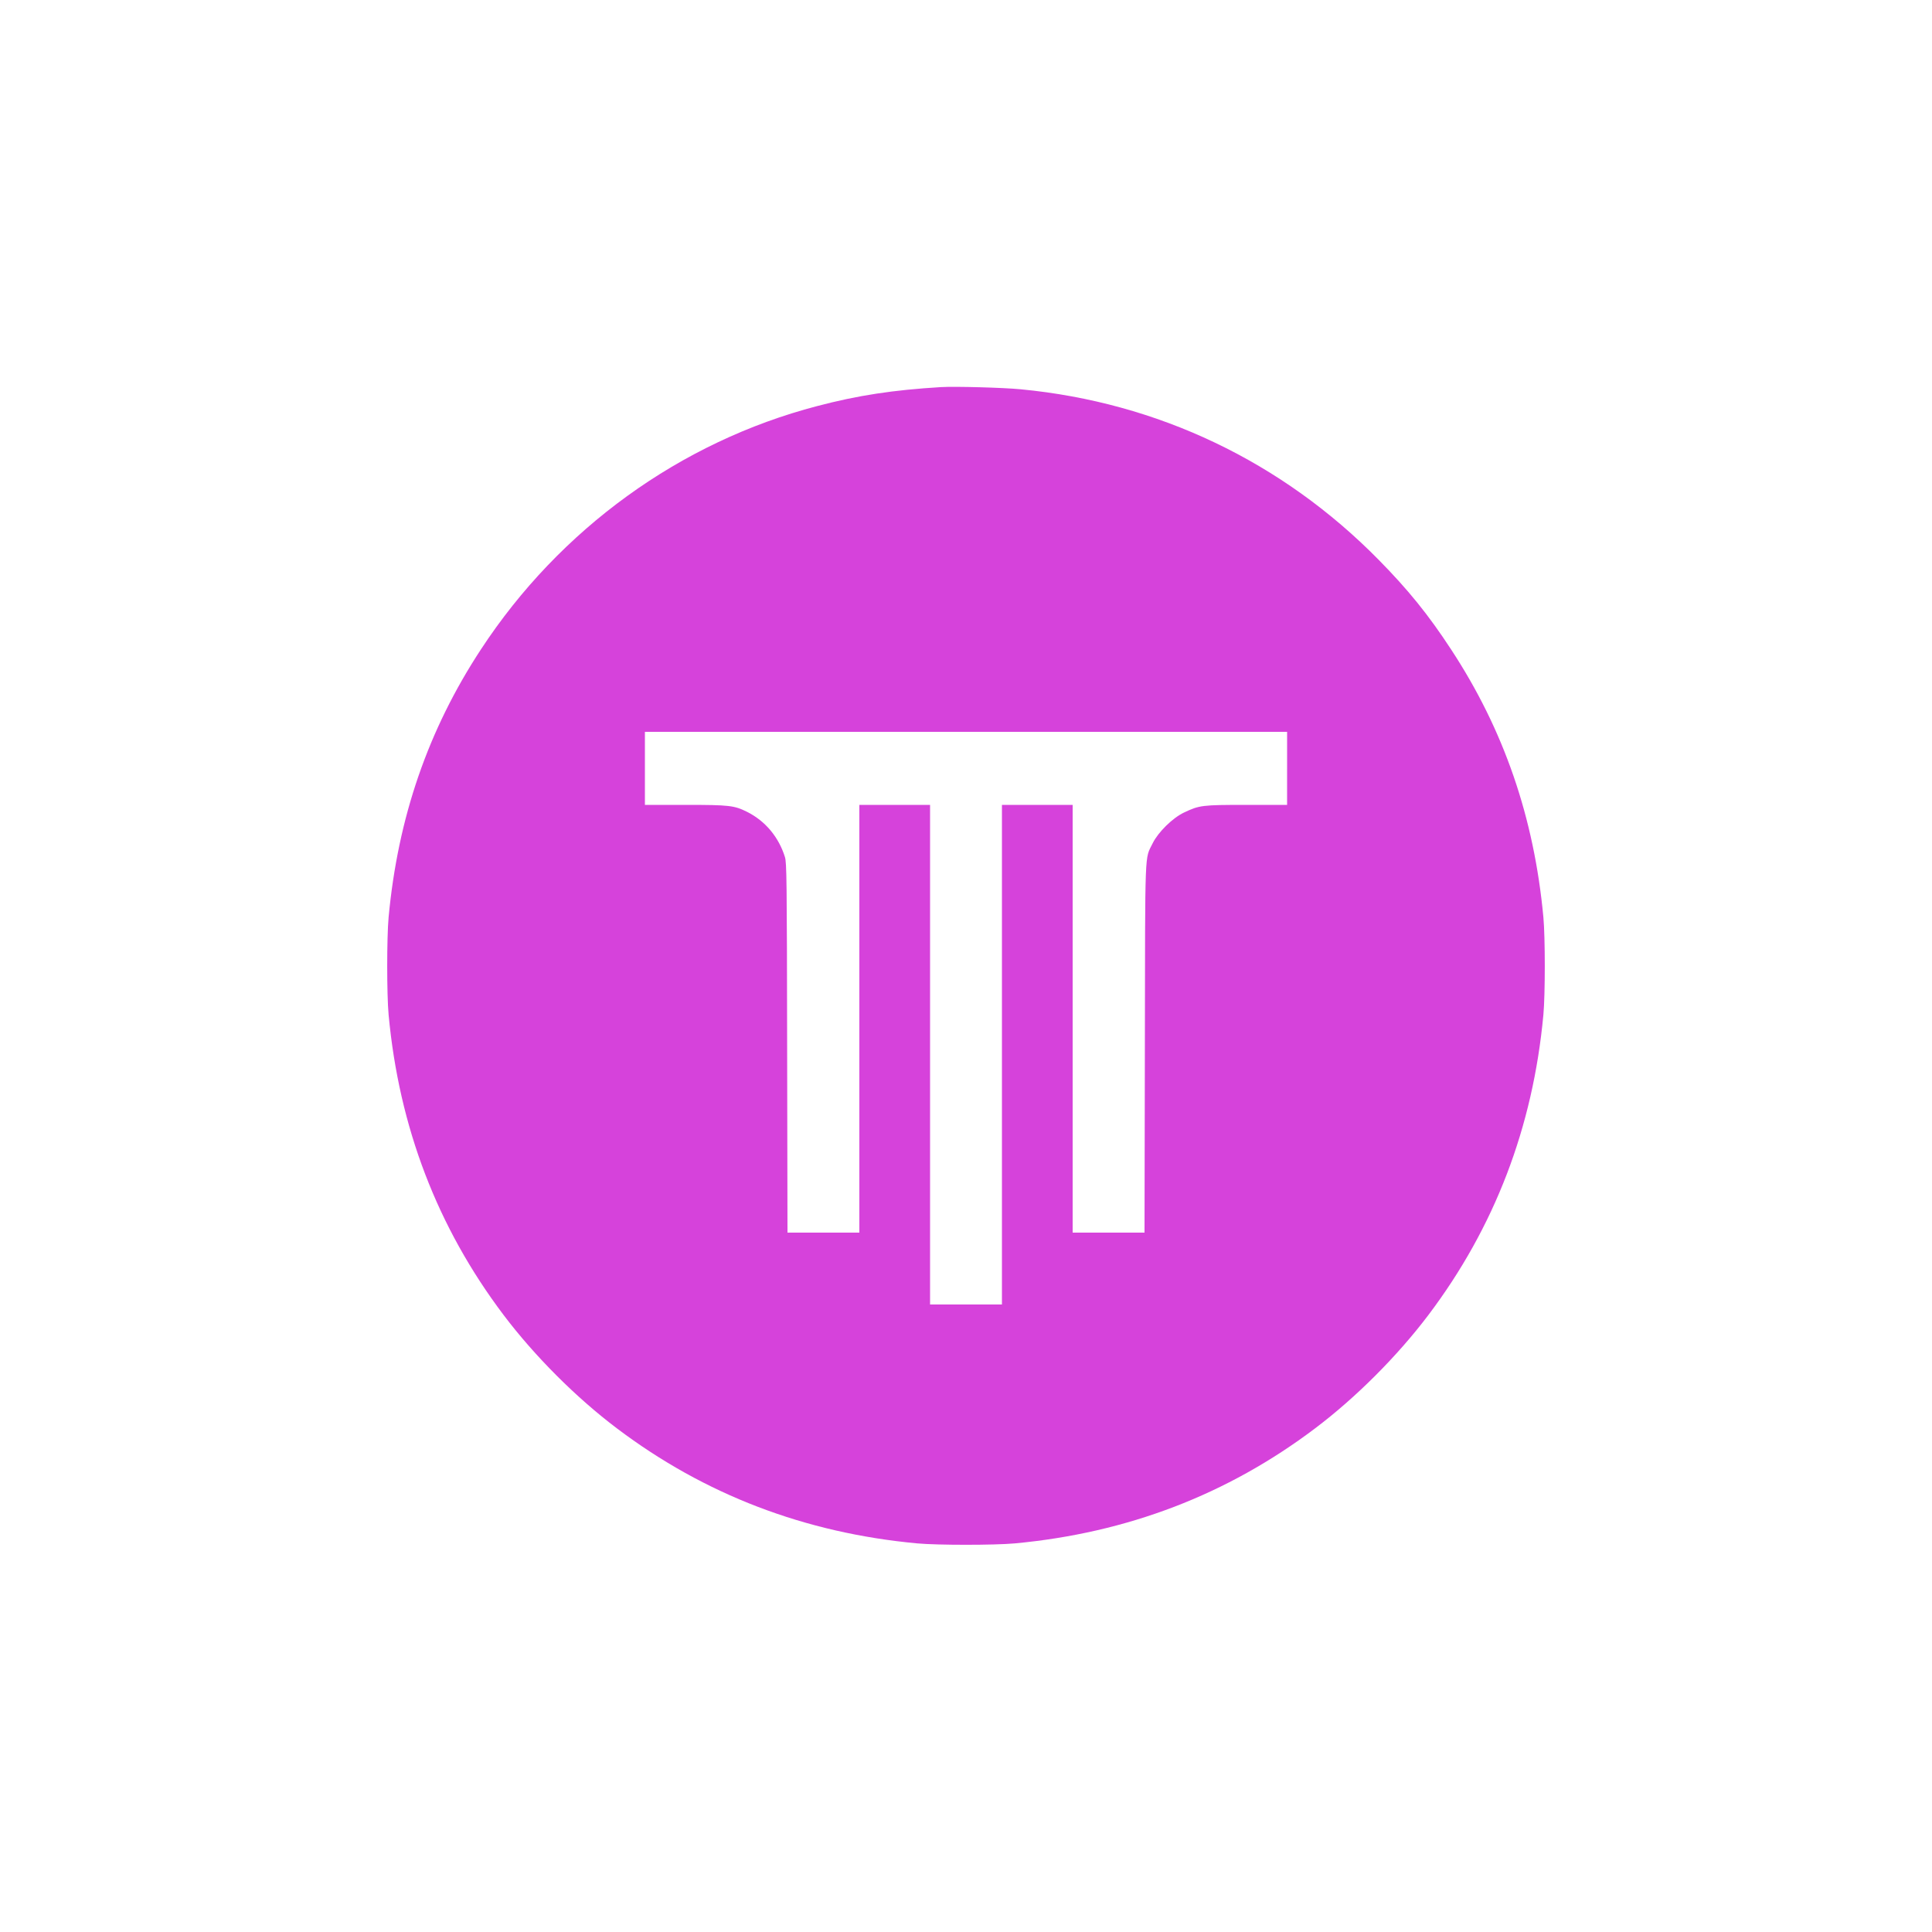 <?xml version="1.0" standalone="no"?>
<!DOCTYPE svg PUBLIC "-//W3C//DTD SVG 20010904//EN"
 "http://www.w3.org/TR/2001/REC-SVG-20010904/DTD/svg10.dtd">
<svg version="1.0" xmlns="http://www.w3.org/2000/svg"
 width="40" height="40" viewBox="0 0 1000 1000"
 preserveAspectRatio="xMidYMid meet">

<g transform="translate(200,800) scale(0.06,-0.06)"
fill="#d642db" stroke="none">
<path d="M4785 9994 c-413 -25 -717 -71 -1070 -164 -1179 -308 -2218 -1059
-2899 -2098 -456 -694 -717 -1452 -797 -2312 -16 -174 -16 -666 0 -840 90
-971 421 -1835 993 -2592 266 -352 624 -711 977 -977 756 -571 1620 -902 2591
-992 174 -16 666 -16 840 0 971 90 1835 421 2591 992 353 266 711 625 977 977
572 757 903 1621 993 2592 16 174 16 666 0 840 -80 860 -341 1618 -797 2312
-195 298 -369 513 -623 771 -834 848 -1905 1359 -3088 1472 -154 15 -569 26
-688 19z m2985 -3289 l0 -315 -348 0 c-386 0 -408 -3 -541 -66 -98 -46 -223
-169 -270 -264 -71 -146 -65 -2 -68 -1767 l-3 -1593 -310 0 -310 0 0 1845 0
1845 -305 0 -305 0 0 -2155 0 -2155 -310 0 -310 0 0 2155 0 2155 -305 0 -305
0 0 -1845 0 -1845 -310 0 -310 0 -3 1593 c-2 1461 -4 1597 -19 1647 -54 173
-169 310 -325 389 -113 56 -152 61 -535 61 l-348 0 0 315 0 315 2770 0 2770 0
0 -315z"/>
</g>
</svg>

